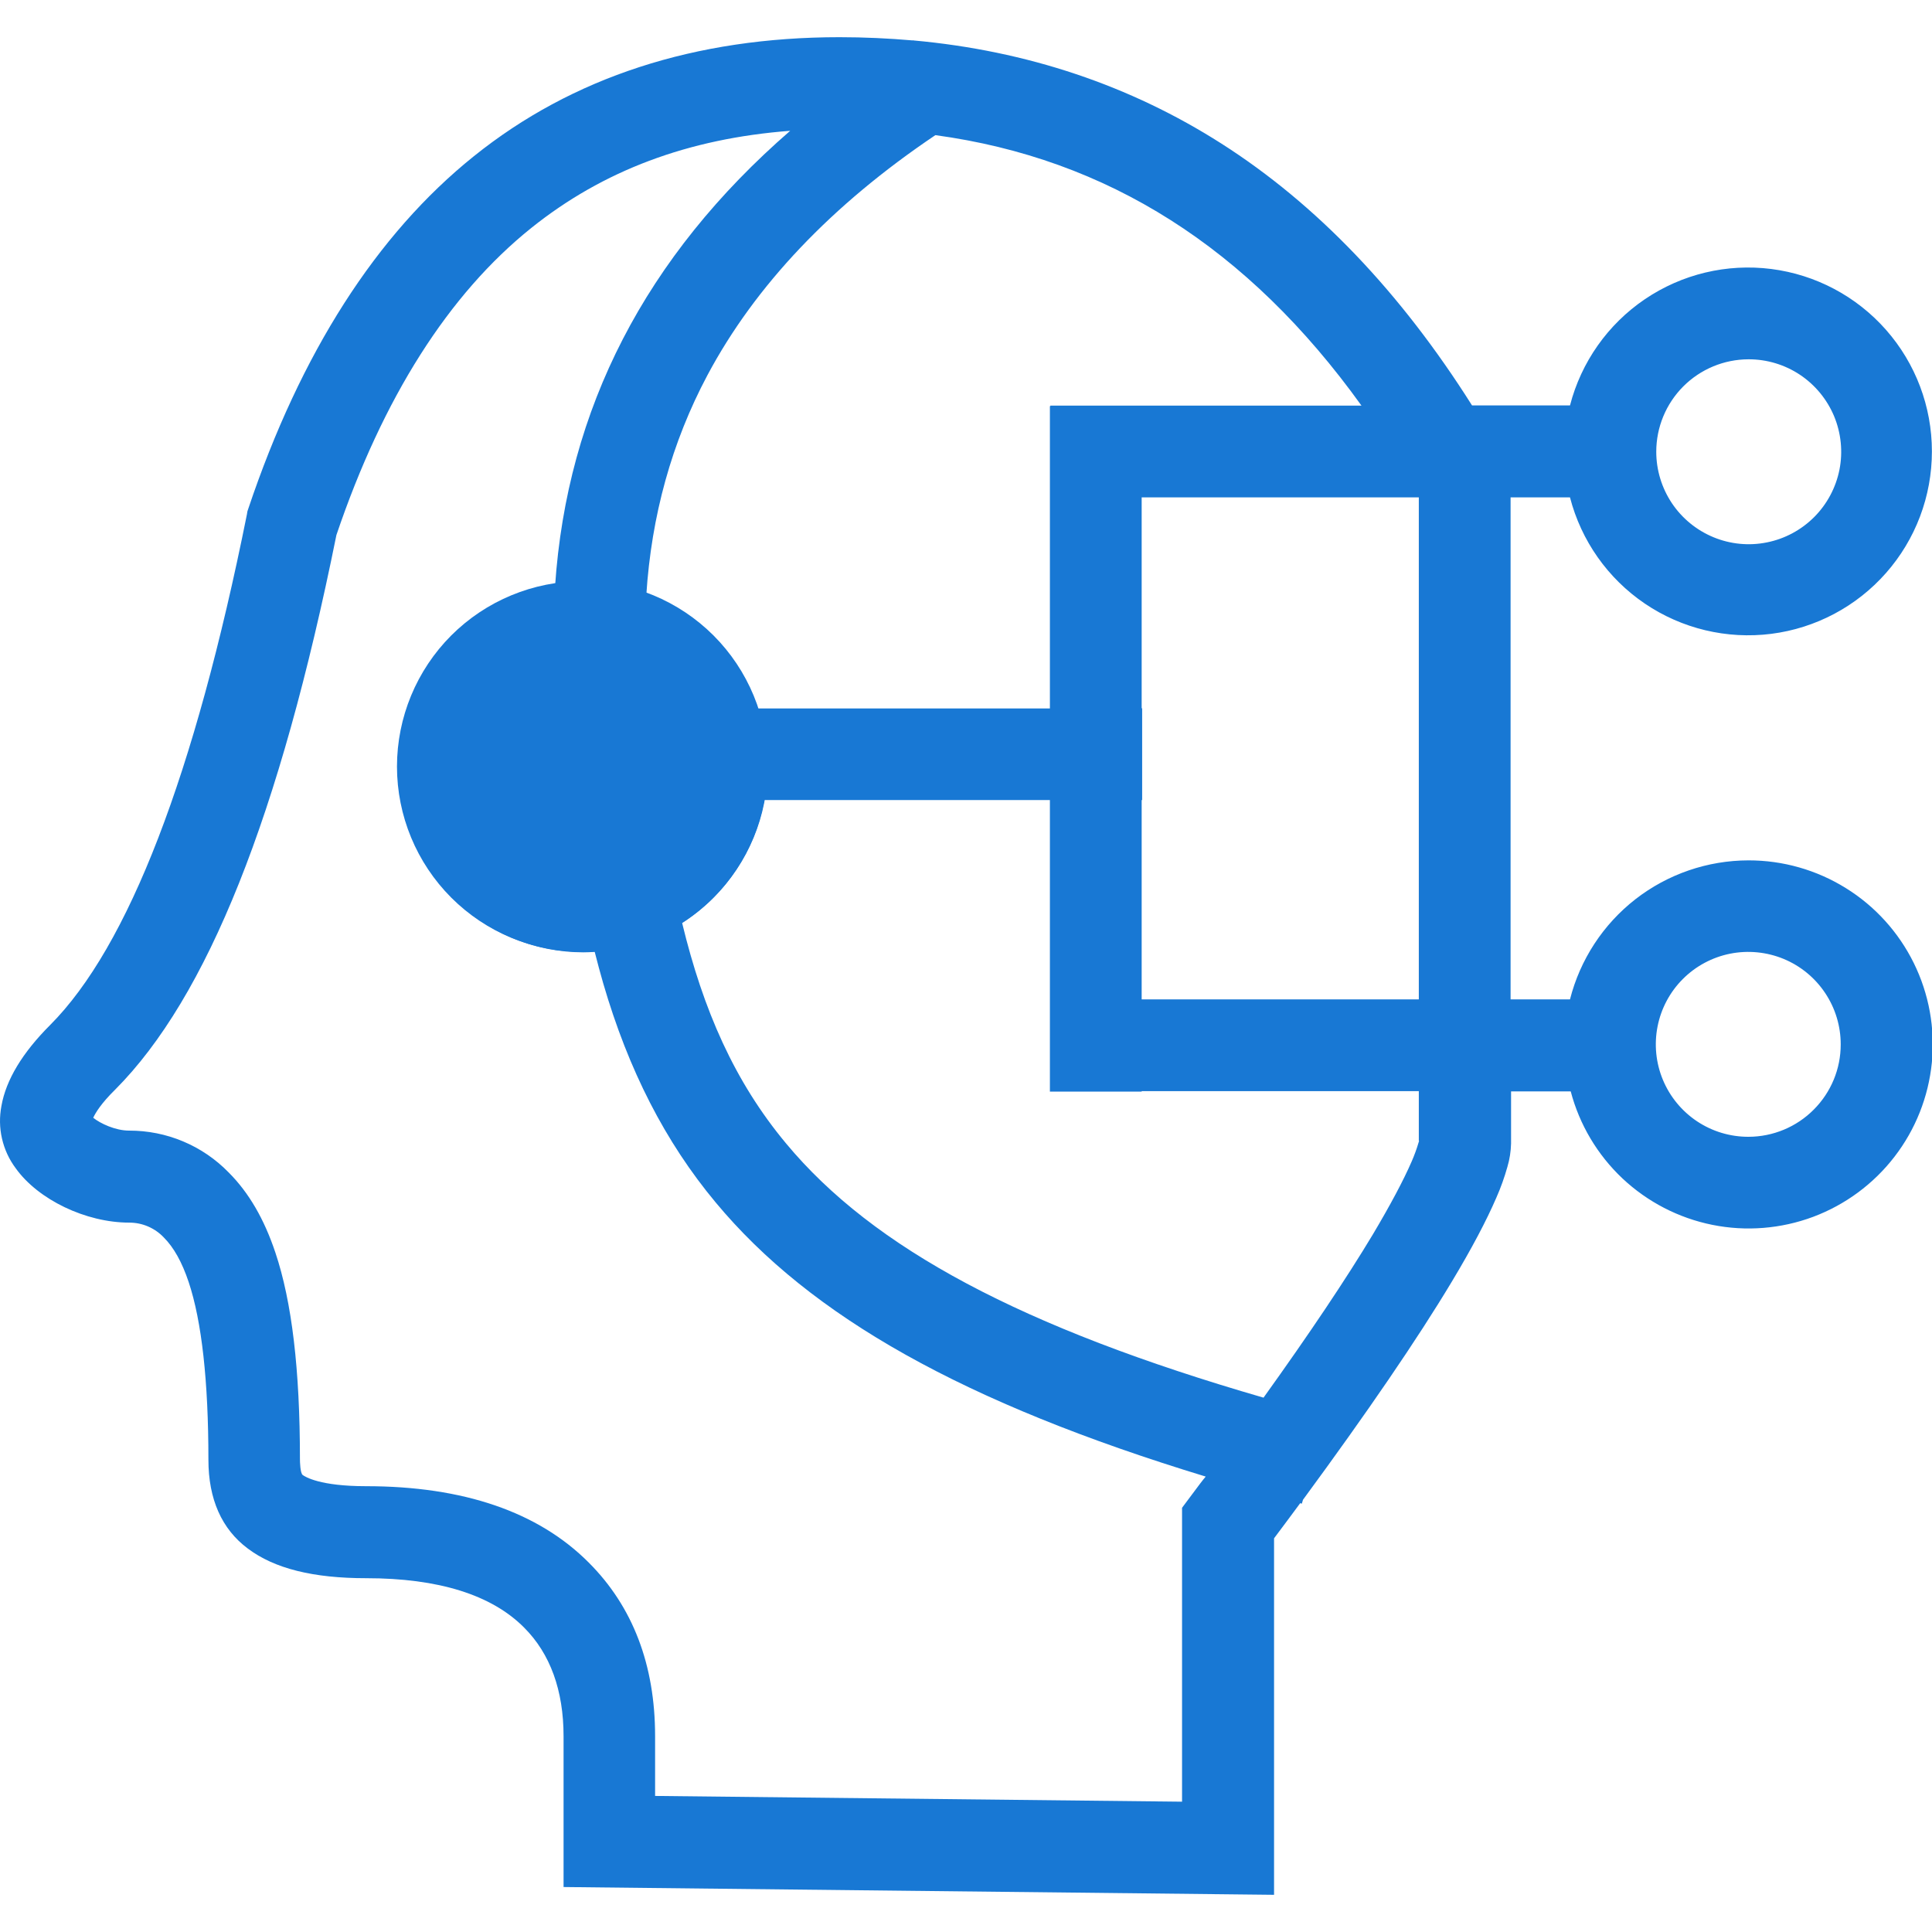 <svg width="40" height="40" viewBox="0 0 40 40" fill="none" xmlns="http://www.w3.org/2000/svg">
<g clip-path="url(#clip0_2904_14511)">
<path d="M36.201 17.813C35.353 17.814 34.529 18.097 33.859 18.618C33.19 19.14 32.714 19.869 32.505 20.691H31.275V10.298H32.505C32.737 11.195 33.288 11.977 34.055 12.497C34.822 13.017 35.752 13.239 36.672 13.123C37.591 13.006 38.436 12.558 39.048 11.863C39.661 11.167 39.998 10.273 39.998 9.346C39.998 8.419 39.661 7.525 39.048 6.829C38.436 6.134 37.591 5.686 36.672 5.569C35.752 5.452 34.822 5.675 34.055 6.195C33.288 6.715 32.737 7.497 32.505 8.394H30.477C28.995 6.047 27.257 4.228 25.29 2.974C23.4 1.768 21.262 1.05 18.911 0.837L18.906 0.832C18.902 0.832 18.902 0.837 18.897 0.837C18.403 0.794 17.895 0.77 17.382 0.77C14.393 0.77 11.848 1.597 9.81 3.235C7.796 4.85 6.224 7.306 5.141 10.531L5.122 10.588L5.113 10.645C4.03 16.041 2.657 19.599 1.037 21.223C0.462 21.798 0.125 22.358 0.03 22.895C-0.013 23.119 -0.01 23.35 0.041 23.572C0.092 23.795 0.188 24.004 0.325 24.187C0.79 24.838 1.778 25.313 2.676 25.313C2.81 25.313 2.943 25.34 3.066 25.393C3.19 25.447 3.301 25.524 3.393 25.622C3.597 25.826 3.768 26.13 3.906 26.543C4.177 27.355 4.315 28.595 4.315 30.224C4.315 31.037 4.59 31.659 5.132 32.062C5.683 32.476 6.485 32.675 7.583 32.675C9.074 32.675 10.176 33.017 10.851 33.697C11.392 34.238 11.668 34.998 11.668 35.948V39.069L26.378 39.23V31.849C26.563 31.602 26.744 31.36 26.919 31.122C26.93 31.126 26.942 31.129 26.953 31.131L26.977 31.051C28.311 29.236 29.347 27.721 30.059 26.534C30.468 25.854 30.776 25.27 30.981 24.795C31.072 24.589 31.148 24.376 31.209 24.159C31.256 24.001 31.281 23.838 31.285 23.674V22.596H32.52C32.701 23.284 33.072 23.908 33.59 24.397C34.109 24.885 34.753 25.218 35.451 25.359C36.149 25.5 36.873 25.442 37.54 25.193C38.206 24.943 38.79 24.512 39.224 23.948C39.659 23.384 39.926 22.709 39.997 22C40.067 21.292 39.938 20.578 39.623 19.939C39.308 19.3 38.821 18.762 38.216 18.387C37.611 18.011 36.913 17.812 36.201 17.813ZM29.38 20.691H23.637V16.564H23.647V14.664H23.637V10.298H29.375V20.691H29.38ZM36.201 7.439C36.58 7.438 36.95 7.549 37.266 7.759C37.581 7.969 37.827 8.268 37.973 8.617C38.118 8.967 38.157 9.352 38.084 9.724C38.01 10.095 37.828 10.437 37.561 10.705C37.293 10.973 36.952 11.156 36.581 11.23C36.209 11.305 35.824 11.267 35.474 11.122C35.124 10.977 34.825 10.732 34.614 10.417C34.404 10.102 34.291 9.732 34.291 9.353C34.291 8.846 34.492 8.36 34.85 8.001C35.208 7.642 35.694 7.44 36.201 7.439ZM28.188 8.398H21.747V8.408H21.737V14.668H15.675C15.492 14.131 15.19 13.642 14.793 13.236C14.396 12.83 13.914 12.518 13.381 12.322C13.486 10.678 13.909 9.154 14.645 7.771C15.633 5.914 17.219 4.242 19.366 2.798C22.93 3.283 25.84 5.13 28.188 8.398ZM12.071 17.813C11.693 17.814 11.322 17.702 11.007 17.492C10.691 17.283 10.445 16.984 10.299 16.634C10.154 16.285 10.115 15.9 10.188 15.528C10.262 15.156 10.444 14.815 10.711 14.547C10.979 14.278 11.32 14.096 11.691 14.021C12.063 13.947 12.448 13.985 12.798 14.13C13.148 14.274 13.447 14.52 13.658 14.835C13.868 15.149 13.981 15.52 13.981 15.899C13.981 16.405 13.78 16.892 13.422 17.25C13.064 17.609 12.578 17.812 12.071 17.813ZM24.853 30.709L24.473 31.217V37.302L13.563 37.183V35.943C13.563 34.471 13.102 33.264 12.19 32.352C11.145 31.302 9.592 30.77 7.578 30.77C6.623 30.77 6.319 30.576 6.267 30.538C6.215 30.5 6.21 30.262 6.21 30.215C6.21 28.358 6.044 26.956 5.702 25.935C5.469 25.237 5.151 24.691 4.733 24.273C4.465 23.998 4.144 23.779 3.79 23.631C3.436 23.482 3.055 23.407 2.671 23.408C2.391 23.408 2.077 23.261 1.93 23.142C1.978 23.038 2.096 22.843 2.381 22.563C4.291 20.648 5.792 16.891 6.965 11.077C7.929 8.232 9.288 6.09 11.003 4.717C12.485 3.53 14.247 2.869 16.36 2.708C13.368 5.306 11.739 8.46 11.492 12.137C10.543 12.285 9.686 12.785 9.09 13.538C8.494 14.29 8.204 15.24 8.278 16.197C8.352 17.154 8.784 18.049 9.488 18.701C10.192 19.354 11.116 19.716 12.076 19.717C12.157 19.717 12.238 19.713 12.313 19.708C12.37 19.931 12.428 20.15 12.489 20.359C13.012 22.154 13.772 23.641 14.817 24.895C16.788 27.265 19.961 29.046 24.963 30.571C24.925 30.614 24.891 30.661 24.853 30.709ZM29.38 23.617C29.378 23.63 29.375 23.643 29.37 23.655C29.331 23.788 29.283 23.918 29.228 24.045C29.057 24.439 28.786 24.947 28.425 25.555C27.874 26.472 27.114 27.607 26.16 28.937C21.158 27.488 18.08 25.845 16.275 23.674C15.206 22.392 14.56 20.914 14.123 19.11C14.567 18.825 14.947 18.452 15.239 18.014C15.532 17.576 15.731 17.082 15.824 16.564H21.737V22.601H23.637V22.591H29.375V23.617H29.38ZM36.201 23.536C35.822 23.537 35.452 23.426 35.136 23.216C34.821 23.006 34.575 22.708 34.429 22.358C34.283 22.008 34.245 21.623 34.318 21.252C34.391 20.88 34.573 20.538 34.841 20.27C35.108 20.002 35.45 19.819 35.821 19.745C36.192 19.671 36.578 19.709 36.928 19.853C37.278 19.998 37.577 20.243 37.787 20.558C37.998 20.873 38.11 21.243 38.11 21.622C38.111 22.129 37.91 22.615 37.551 22.974C37.194 23.333 36.708 23.535 36.201 23.536Z" fill="#1878D4"/>
<path d="M8.219 15.871C8.219 16.889 8.624 17.865 9.343 18.585C10.063 19.305 11.04 19.709 12.057 19.709C13.075 19.709 14.052 19.305 14.772 18.585C15.492 17.865 15.896 16.889 15.896 15.871C15.896 14.853 15.492 13.876 14.772 13.156C14.052 12.437 13.075 12.032 12.057 12.032C11.04 12.032 10.063 12.437 9.343 13.156C8.624 13.876 8.219 14.853 8.219 15.871Z" fill="#1878D4"/>
</g>
<defs>
<clipPath id="clip0_2904_14511">
<rect width="40" height="40" fill="white"/>
</clipPath>
</defs>
</svg>
